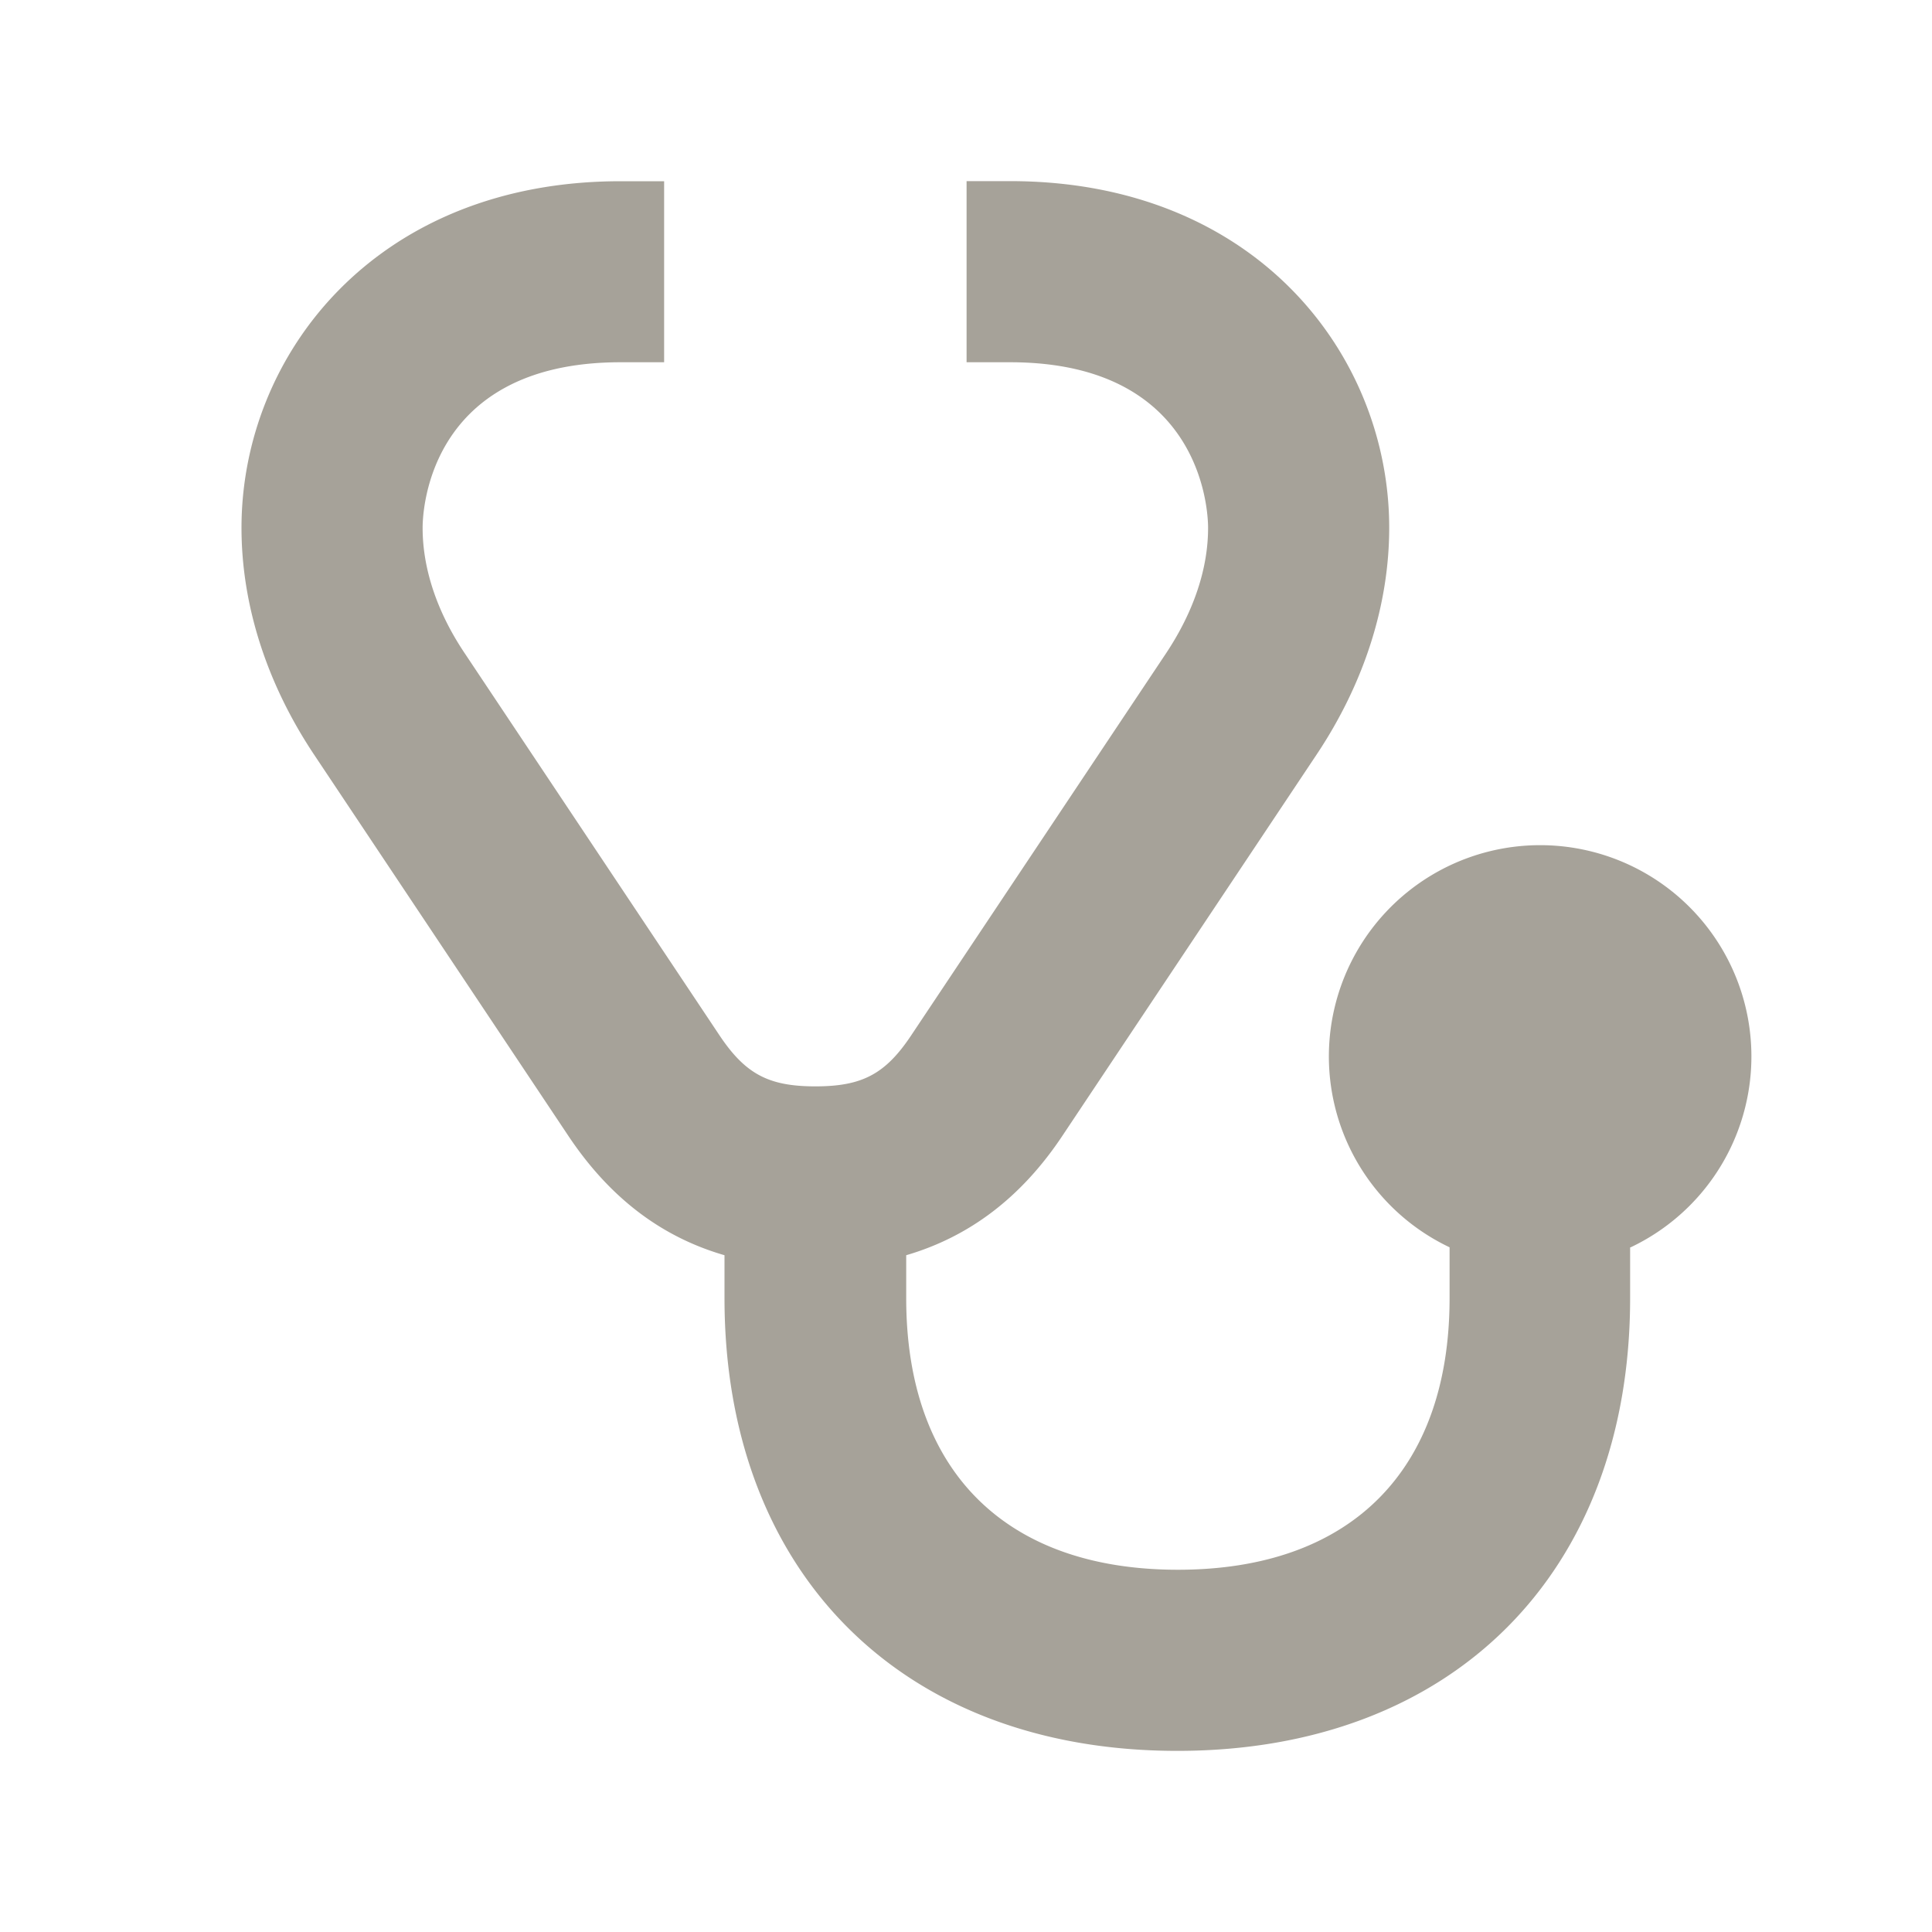 <svg xmlns="http://www.w3.org/2000/svg" viewBox="0 0 20 20" fill="#A6A299"><path d="M16.875 12.913v.524c0 2.847-1.84 4.688-4.687 4.688S7.5 16.285 7.5 13.438v-.444c-.656-.19-1.19-.597-1.616-1.235L3.25 7.81c-.497-.747-.75-1.559-.75-2.346 0-1.791 1.39-3.588 3.925-3.588h.45V3.75h-.45c-2.066 0-2.05 1.662-2.05 1.716 0 .418.147.868.438 1.3l2.634 3.95c.269.403.51.53.994.53s.725-.127.993-.53l2.635-3.95c.29-.435.437-.882.437-1.3 0-.054.013-1.716-2.05-1.716h-.45V1.875h.45c2.544 0 3.925 1.8 3.925 3.588 0 .787-.253 1.6-.75 2.346l-2.634 3.95c-.425.638-.963 1.044-1.616 1.235v.444c0 1.787 1.025 2.812 2.813 2.812 1.787 0 2.812-1.025 2.812-2.812v-.526a2.187 2.187 0 1 1 1.875 0z" fill="#A6A299"></path></svg>